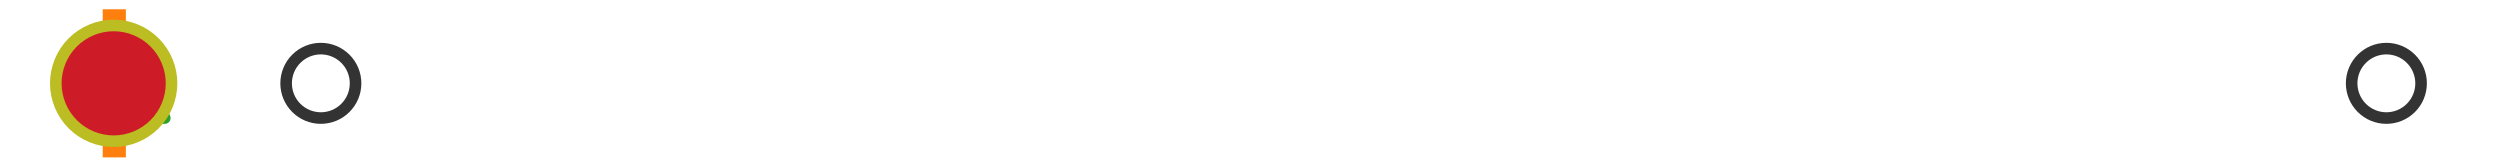 <?xml version="1.0" encoding="utf-8" standalone="no"?>
<!DOCTYPE svg PUBLIC "-//W3C//DTD SVG 1.1//EN"
  "http://www.w3.org/Graphics/SVG/1.1/DTD/svg11.dtd">
<svg xmlns:xlink="http://www.w3.org/1999/xlink" width="216pt" height="14.4pt" viewBox="0 0 216 14.4" xmlns="http://www.w3.org/2000/svg" version="1.1">
 <defs>
  <style type="text/css">*{stroke-linejoin: round; stroke-linecap: butt}</style>
 </defs>
 <g id="figure_1">
  <g id="patch_1">
   <path d="M 0 14.4 
L 216 14.4 
L 216 0 
L 0 0 
z
" style="fill: #ffffff"/>
  </g>
  <g id="axes_1">
   <g id="patch_2">
    <path d="M 9.825 12.6 
L 9.825 1.8 
L 10.034 1.8 
L 10.034 12.6 
L 9.825 12.6 
z
" clip-path="url(#pbdf6bf1343)" style="fill: #bbbbbb; stroke: #333333; stroke-linejoin: miter"/>
   </g>
   <g id="line2d_1">
    <path d="M 9.825 7.2 
L 9.818 7.2 
" clip-path="url(#pbdf6bf1343)" style="fill: none; stroke: #333333; stroke-linecap: square"/>
   </g>
   <g id="line2d_2">
    <path d="M 10.034 7.2 
L 10.336 7.2 
" clip-path="url(#pbdf6bf1343)" style="fill: none; stroke: #333333; stroke-linecap: square"/>
   </g>
   <g id="line2d_3">
    <path d="M 9.818 9.9 
L 9.818 4.5 
" clip-path="url(#pbdf6bf1343)" style="fill: none; stroke: #333333; stroke-linecap: square"/>
   </g>
   <g id="line2d_4">
    <path d="M 10.336 9.9 
L 10.336 4.5 
" clip-path="url(#pbdf6bf1343)" style="fill: none; stroke: #333333; stroke-linecap: square"/>
   </g>
   <g id="line2d_5">
    <defs>
     <path id="me8b566d96a" d="M 0 3 
C 0.796 3 1.559 2.684 2.121 2.121 
C 2.684 1.559 3 0.796 3 0 
C 3 -0.796 2.684 -1.559 2.121 -2.121 
C 1.559 -2.684 0.796 -3 0 -3 
C -0.796 -3 -1.559 -2.684 -2.121 -2.121 
C -2.684 -1.559 -3 -0.796 -3 0 
C -3 0.796 -2.684 1.559 -2.121 2.121 
C -1.559 2.684 -0.796 3 0 3 
z
" style="stroke: #333333"/>
    </defs>
    <g clip-path="url(#pbdf6bf1343)">
     <use xlink:href="#me8b566d96a" x="11.155" y="7.2" style="fill-opacity: 0; stroke: #333333"/>
     <use xlink:href="#me8b566d96a" x="10.38" y="7.2" style="fill-opacity: 0; stroke: #333333"/>
     <use xlink:href="#me8b566d96a" x="10.403" y="7.2" style="fill-opacity: 0; stroke: #333333"/>
     <use xlink:href="#me8b566d96a" x="10.405" y="7.2" style="fill-opacity: 0; stroke: #333333"/>
     <use xlink:href="#me8b566d96a" x="10.698" y="7.2" style="fill-opacity: 0; stroke: #333333"/>
     <use xlink:href="#me8b566d96a" x="10.352" y="7.2" style="fill-opacity: 0; stroke: #333333"/>
     <use xlink:href="#me8b566d96a" x="10.557" y="7.2" style="fill-opacity: 0; stroke: #333333"/>
     <use xlink:href="#me8b566d96a" x="10.718" y="7.2" style="fill-opacity: 0; stroke: #333333"/>
     <use xlink:href="#me8b566d96a" x="27.721" y="7.2" style="fill-opacity: 0; stroke: #333333"/>
     <use xlink:href="#me8b566d96a" x="10.364" y="7.2" style="fill-opacity: 0; stroke: #333333"/>
     <use xlink:href="#me8b566d96a" x="10.824" y="7.2" style="fill-opacity: 0; stroke: #333333"/>
     <use xlink:href="#me8b566d96a" x="206.182" y="7.2" style="fill-opacity: 0; stroke: #333333"/>
    </g>
   </g>
   <g id="line2d_6">
    <path d="M 9.876 12.6 
L 9.876 1.8 
" clip-path="url(#pbdf6bf1343)" style="fill: none; stroke: #ff7f0e; stroke-width: 2; stroke-linecap: square"/>
   </g>
   <g id="line2d_7">
    <defs>
     <path id="mfbbd1f82af" d="M 0 -3 
L -3 3 
L 3 3 
z
" style="stroke: #2ca02c; stroke-linejoin: miter"/>
    </defs>
    <g clip-path="url(#pbdf6bf1343)">
     <use xlink:href="#mfbbd1f82af" x="11.238" y="7.2" style="fill: #2ca02c; stroke: #2ca02c; stroke-linejoin: miter"/>
    </g>
   </g>
   <g id="line2d_8">
    <defs>
     <path id="mbbc8a52234" d="M 0 5 
C 1.326 5 2.598 4.473 3.536 3.536 
C 4.473 2.598 5 1.326 5 0 
C 5 -1.326 4.473 -2.598 3.536 -3.536 
C 2.598 -4.473 1.326 -5 0 -5 
C -1.326 -5 -2.598 -4.473 -3.536 -3.536 
C -4.473 -2.598 -5 -1.326 -5 0 
C -5 1.326 -4.473 2.598 -3.536 3.536 
C -2.598 4.473 -1.326 5 0 5 
z
" style="stroke: #bcbd22"/>
    </defs>
    <g clip-path="url(#pbdf6bf1343)">
     <use xlink:href="#mbbc8a52234" x="9.821" y="7.2" style="fill: #ce1b28; stroke: #bcbd22"/>
    </g>
   </g>
  </g>
 </g>
 <defs>
  <clipPath id="pbdf6bf1343">
   <rect x="0" y="-28.8" width="216" height="72"/>
  </clipPath>
 </defs>
</svg>
